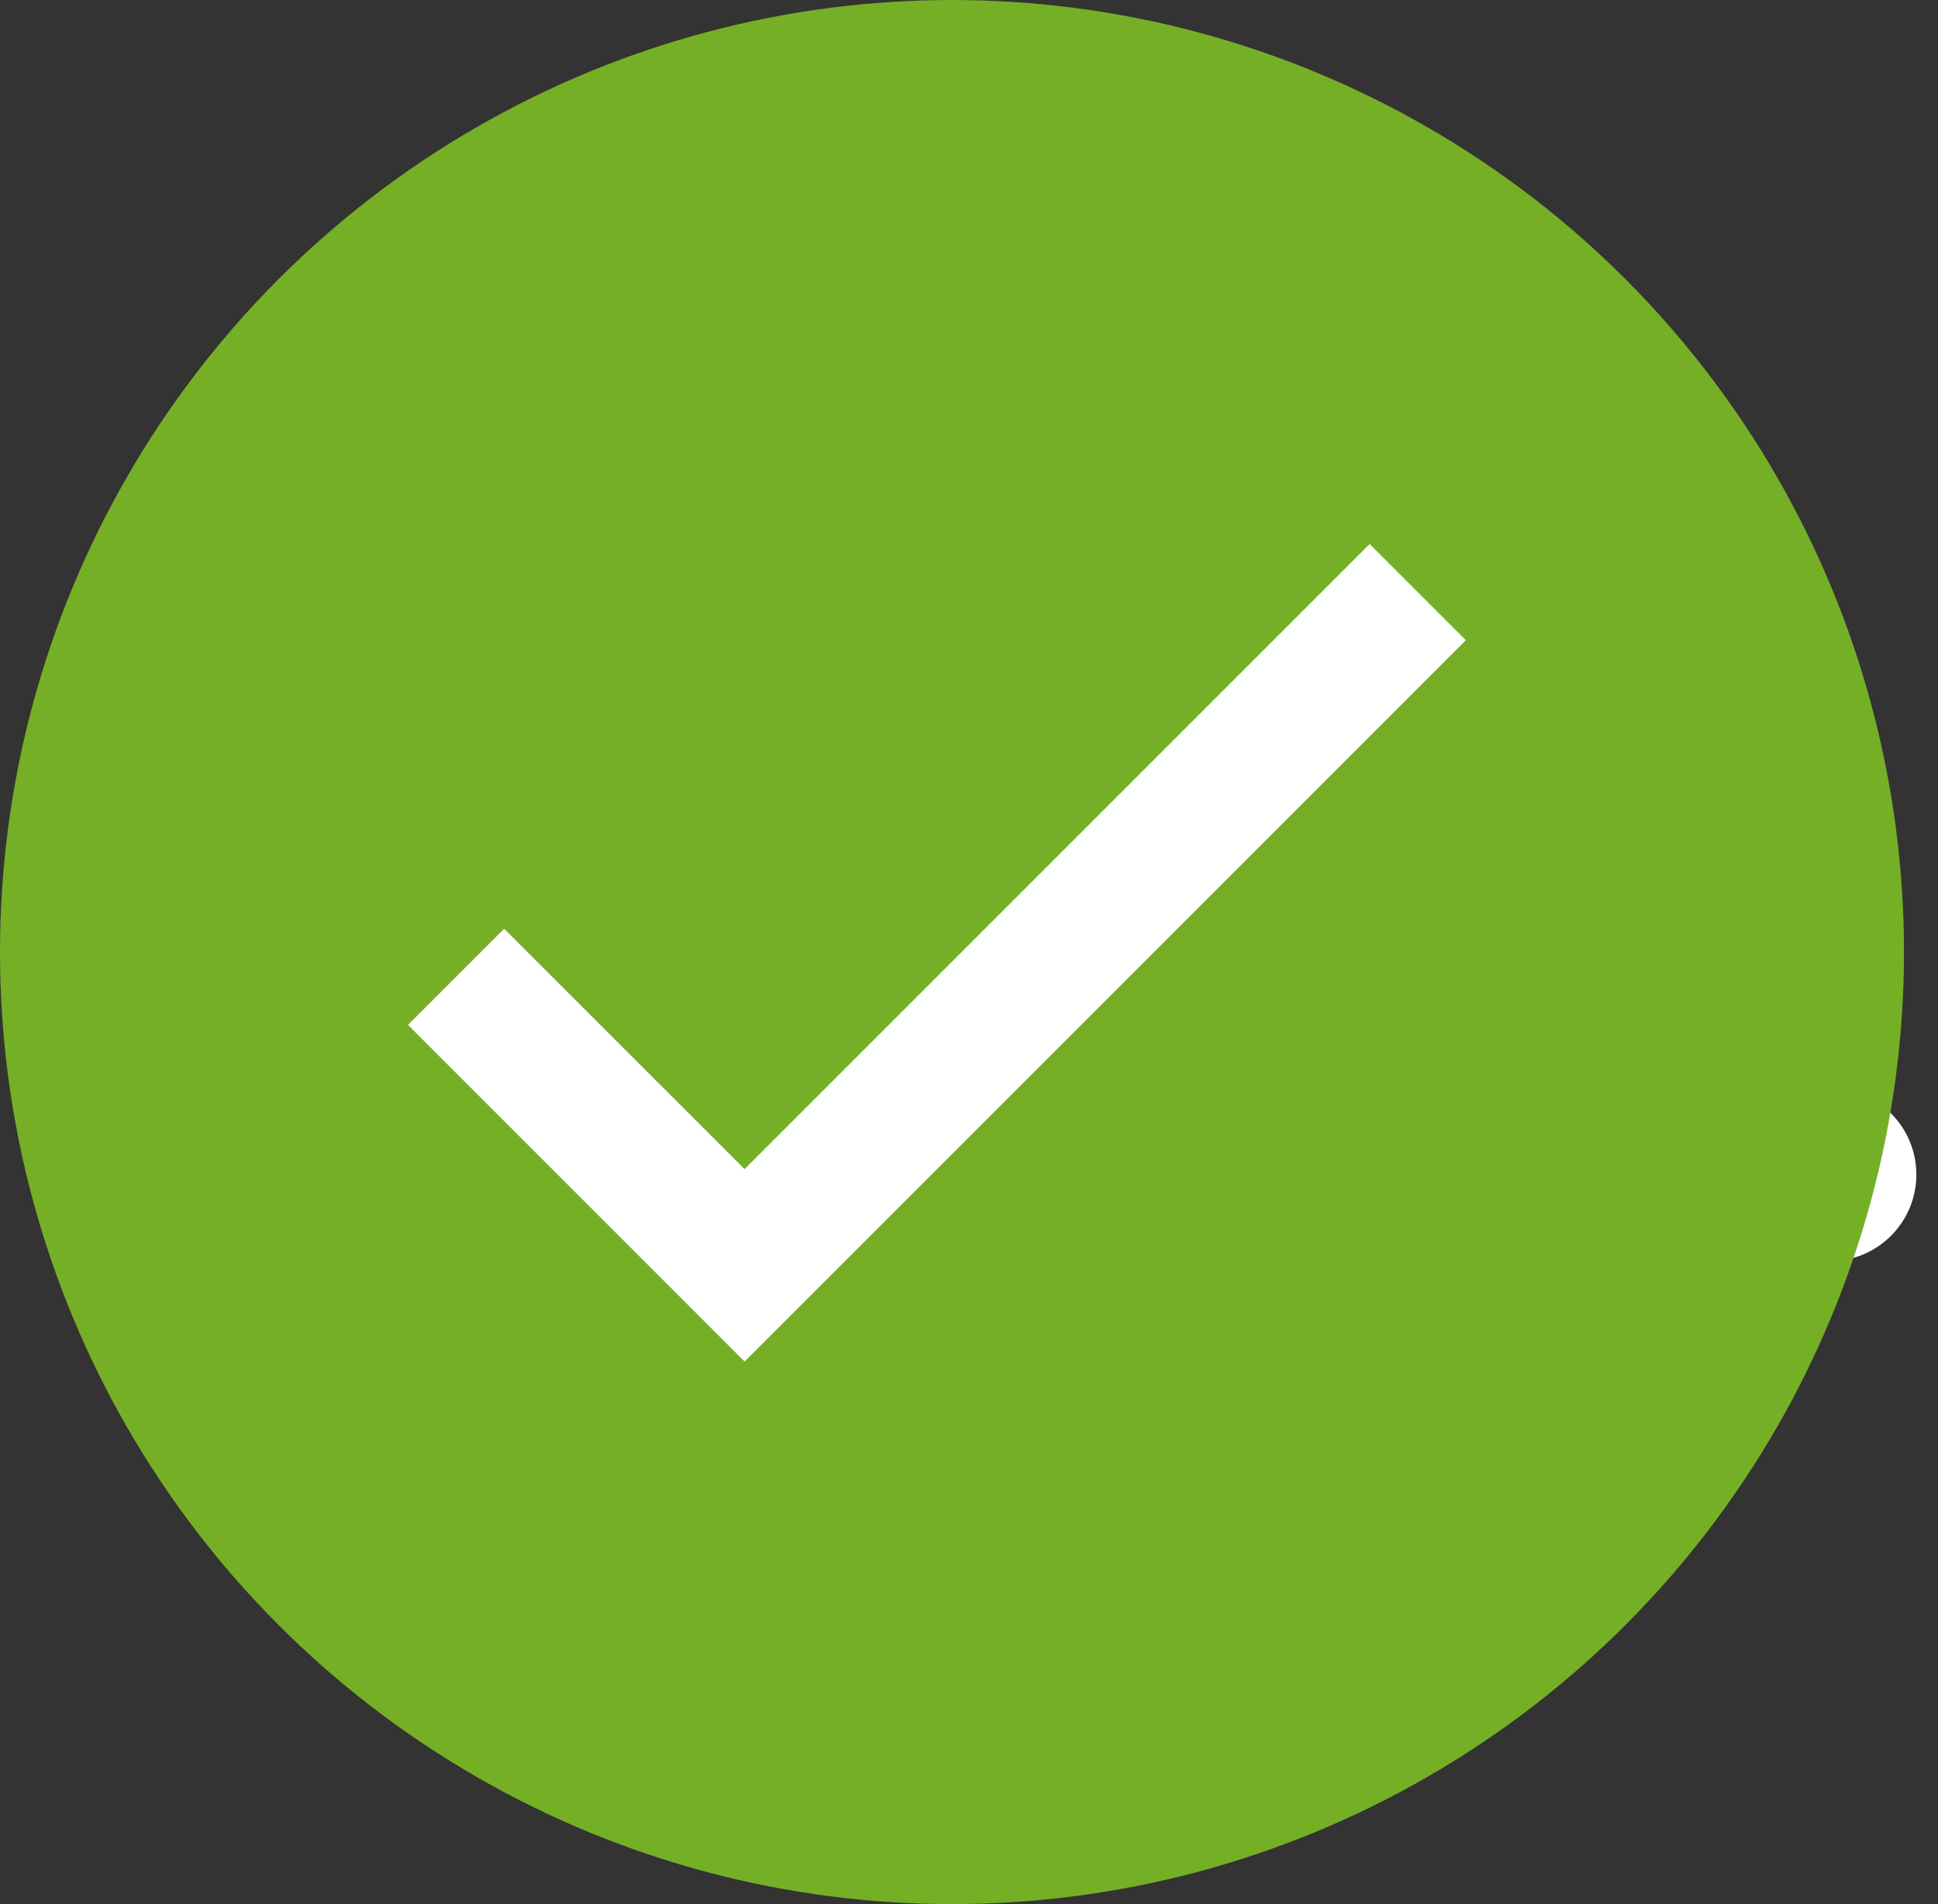 <svg xmlns="http://www.w3.org/2000/svg" width="57" height="56" viewBox="0 0 57 56">
    <rect x="0" y="0" width="57" height="56" fill="#333333" stroke="none"/>
    <g fill="none" fill-rule="evenodd">
        <g fill="#FFF" transform="translate(36 32)">
            <circle cx="10.182" cy="2.545" r="2.545"/>
            <circle cx="2.545" cy="2.545" r="2.545"/>
            <circle cx="17.818" cy="2.545" r="2.545"/>
        </g>
        <circle cx="28" cy="28" r="28" fill="#75AF26"/>
        <path fill="#FFF" d="M14.828 27.314L21.899 34.384 40.284 16 43.113 18.828 21.899 40.042 12 30.142z"/>
    </g>
</svg>